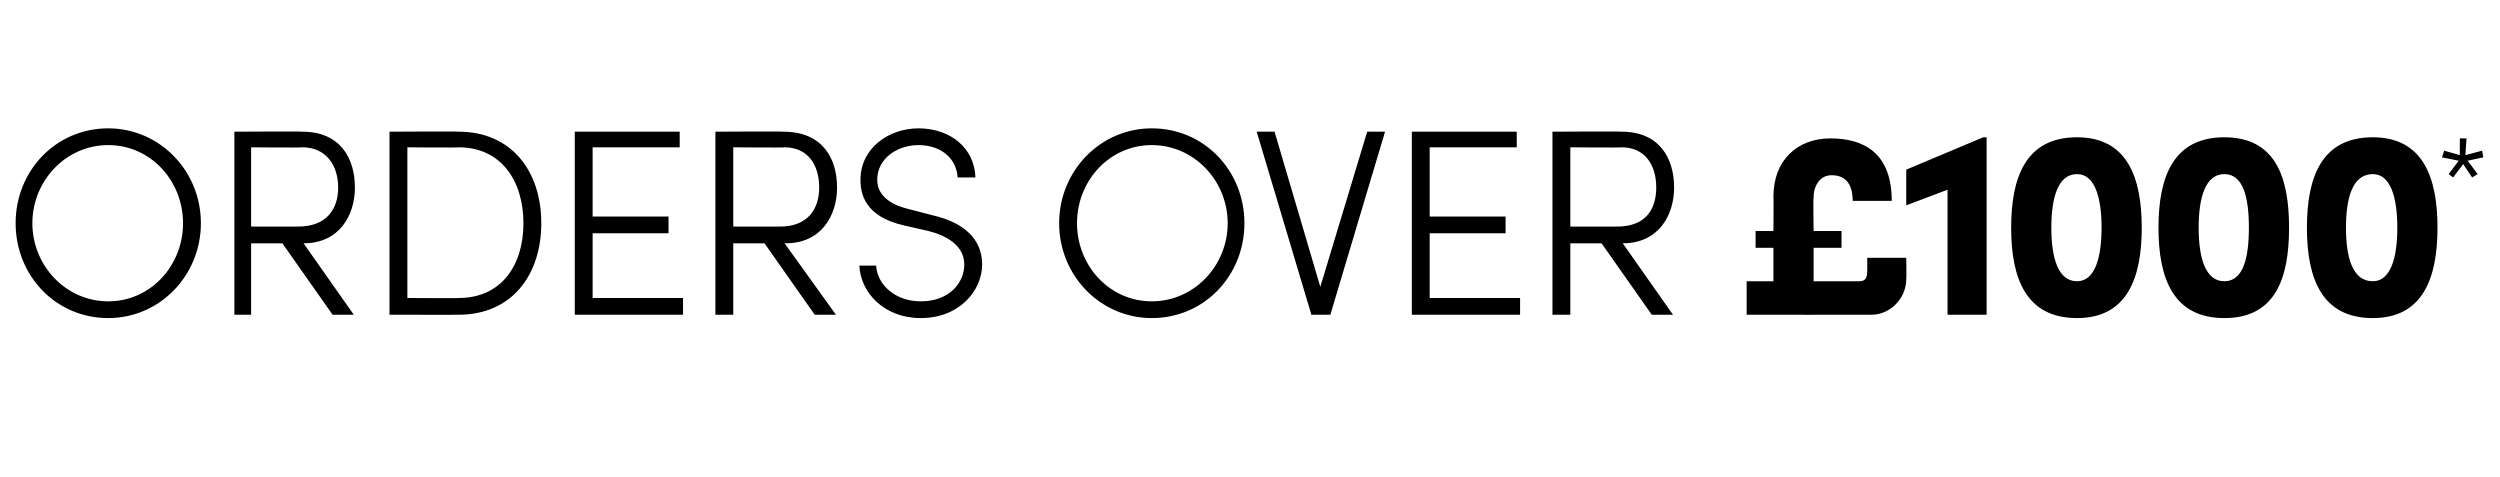 <?xml version="1.0" standalone="no"?><!DOCTYPE svg PUBLIC "-//W3C//DTD SVG 1.1//EN" "http://www.w3.org/Graphics/SVG/1.1/DTD/svg11.dtd"><svg xmlns="http://www.w3.org/2000/svg" version="1.1" width="224px" height="42.7px" viewBox="0 -11 224 42.7" style="top:-11px">  <desc>Orders over £1000*</desc>  <defs/>  <g id="Polygon14453">    <path d="M 1.4 9 C 1.4 4.3 5 0.5 9.7 0.5 C 14.3 0.5 18 4.3 18 9 C 18 13.7 14.3 17.5 9.7 17.5 C 5 17.5 1.4 13.7 1.4 9 Z M 16.4 9 C 16.4 5.2 13.5 2 9.7 2 C 5.9 2 2.9 5.2 2.9 9 C 2.9 12.8 5.9 16 9.7 16 C 13.5 16 16.4 12.8 16.4 9 Z M 27.2 10.8 L 31.7 17.2 L 29.8 17.2 L 25.3 10.8 L 22.5 10.8 L 22.5 17.2 L 21 17.2 L 21 0.8 C 21 0.8 27.08 0.76 27.1 0.8 C 30.5 0.8 31.8 3.2 31.8 5.8 C 31.8 8.3 30.4 10.8 27.2 10.8 C 27.22 10.79 27.2 10.8 27.2 10.8 Z M 22.5 2.2 L 22.5 9.3 C 22.5 9.3 26.69 9.31 26.7 9.3 C 29.3 9.3 30.3 7.7 30.3 5.8 C 30.3 3.8 29.2 2.2 27.1 2.2 C 27.1 2.24 22.5 2.2 22.5 2.2 Z M 41.1 0.8 C 45.8 0.8 48.5 4.3 48.5 9 C 48.5 13.7 45.8 17.2 41.1 17.2 C 41.14 17.21 34.9 17.2 34.9 17.2 L 34.9 0.8 C 34.9 0.8 41.14 0.76 41.1 0.8 Z M 41.1 15.7 C 44.9 15.7 46.9 12.8 46.9 9 C 46.9 5.2 44.9 2.2 41.1 2.2 C 41.14 2.24 36.5 2.2 36.5 2.2 L 36.5 15.7 C 36.5 15.7 41.14 15.73 41.1 15.7 Z M 53.1 15.7 L 61.2 15.7 L 61.2 17.2 L 51.5 17.2 L 51.5 0.8 L 60.9 0.8 L 60.9 2.2 L 53.1 2.2 L 53.1 8.4 L 59.9 8.4 L 59.9 9.9 L 53.1 9.9 L 53.1 15.7 Z M 70.3 10.8 L 74.9 17.2 L 73 17.2 L 68.5 10.8 L 65.7 10.8 L 65.7 17.2 L 64.1 17.2 L 64.1 0.8 C 64.1 0.8 70.24 0.76 70.2 0.8 C 73.7 0.8 75 3.2 75 5.8 C 75 8.3 73.6 10.8 70.4 10.8 C 70.39 10.79 70.3 10.8 70.3 10.8 Z M 65.7 2.2 L 65.7 9.3 C 65.7 9.3 69.86 9.31 69.9 9.3 C 72.4 9.3 73.4 7.7 73.4 5.8 C 73.4 3.8 72.4 2.2 70.3 2.2 C 70.27 2.24 65.7 2.2 65.7 2.2 Z M 77 12.8 C 77 12.8 78.5 12.8 78.5 12.8 C 78.6 14.5 80.2 16 82.5 16 C 85.1 16 86.4 14.3 86.4 12.7 C 86.4 11 84.8 10.1 83.2 9.7 C 83.2 9.7 81 9.2 81 9.2 C 77.5 8.4 77.1 6.4 77.1 5.1 C 77.1 2.3 79.6 0.5 82.3 0.5 C 85.1 0.5 87.3 2.2 87.4 4.9 C 87.4 4.9 85.8 4.9 85.8 4.9 C 85.7 3.1 84.2 2 82.3 2 C 80.4 2 78.6 3.2 78.6 5.1 C 78.6 5.8 78.9 7.1 81.3 7.7 C 81.3 7.7 83.6 8.3 83.6 8.3 C 86.2 8.9 88 10.3 88 12.7 C 88 15 86 17.5 82.5 17.5 C 79.2 17.5 77.1 15.2 77 12.8 Z M 94.9 9 C 94.9 4.3 98.6 0.5 103.2 0.5 C 107.9 0.5 111.5 4.3 111.5 9 C 111.5 13.7 107.9 17.5 103.2 17.5 C 98.6 17.5 94.9 13.7 94.9 9 Z M 110 9 C 110 5.2 107 2 103.2 2 C 99.4 2 96.5 5.2 96.5 9 C 96.5 12.8 99.4 16 103.2 16 C 107 16 110 12.8 110 9 Z M 122.5 0.8 L 124.1 0.8 L 119.2 17.2 L 117.5 17.2 L 112.6 0.8 L 114.2 0.8 L 118.3 14.7 L 122.5 0.8 Z M 128.1 15.7 L 136.2 15.7 L 136.2 17.2 L 126.5 17.2 L 126.5 0.8 L 135.9 0.8 L 135.9 2.2 L 128.1 2.2 L 128.1 8.4 L 134.9 8.4 L 134.9 9.9 L 128.1 9.9 L 128.1 15.7 Z M 145.4 10.8 L 149.9 17.2 L 148 17.2 L 143.5 10.8 L 140.7 10.8 L 140.7 17.2 L 139.1 17.2 L 139.1 0.8 C 139.1 0.8 145.26 0.76 145.3 0.8 C 148.7 0.8 150 3.2 150 5.8 C 150 8.3 148.6 10.8 145.4 10.8 C 145.41 10.79 145.4 10.8 145.4 10.8 Z M 140.7 2.2 L 140.7 9.3 C 140.7 9.3 144.88 9.31 144.9 9.3 C 147.5 9.3 148.4 7.7 148.4 5.8 C 148.4 3.8 147.4 2.2 145.3 2.2 C 145.29 2.24 140.7 2.2 140.7 2.2 Z M 167.3 12.1 L 170.8 12.1 C 170.8 12.1 170.83 13.97 170.8 14 C 170.8 15.8 169.3 17.2 167.7 17.2 C 167.66 17.21 156.5 17.2 156.5 17.2 L 156.5 14.2 L 158.9 14.2 L 158.9 11.2 L 157.3 11.2 L 157.3 9.7 L 158.9 9.7 C 158.9 9.7 158.92 6.64 158.9 6.6 C 158.9 3.4 161 1.4 164 1.4 C 167 1.4 169.5 2.7 169.5 7 C 169.5 7 166 7 166 7 C 166 5.3 165.2 4.7 164.1 4.7 C 163.1 4.7 162.5 5.6 162.5 6.7 C 162.45 6.71 162.5 9.7 162.5 9.7 L 165 9.7 L 165 11.2 L 162.5 11.2 L 162.5 14.2 C 162.5 14.2 166.63 14.21 166.6 14.2 C 167.2 14.2 167.3 13.8 167.3 13.3 C 167.32 13.25 167.3 12.1 167.3 12.1 Z M 177.7 1.3 L 178 1.3 L 178 17.2 L 174.5 17.2 L 174.5 6 L 170.8 7.4 L 170.8 4.2 L 177.7 1.3 Z M 180.2 9.4 C 180.2 4.9 181.5 1.3 186.1 1.3 C 190.6 1.3 191.9 4.9 191.9 9.4 C 191.9 13.9 190.6 17.5 186.1 17.5 C 181.5 17.5 180.2 13.9 180.2 9.4 Z M 188.3 9.4 C 188.3 6.7 187.7 4.6 186.1 4.6 C 184.4 4.6 183.8 6.7 183.8 9.4 C 183.8 12.1 184.4 14.2 186.1 14.2 C 187.7 14.2 188.3 12.1 188.3 9.4 Z M 193.4 9.4 C 193.4 4.9 194.7 1.3 199.3 1.3 C 203.9 1.3 205.1 4.9 205.1 9.4 C 205.1 13.9 203.9 17.5 199.3 17.5 C 194.7 17.5 193.4 13.9 193.4 9.4 Z M 201.5 9.4 C 201.5 6.7 201 4.6 199.3 4.6 C 197.6 4.6 197 6.7 197 9.4 C 197 12.1 197.6 14.2 199.3 14.2 C 201 14.2 201.5 12.1 201.5 9.4 Z M 206.7 9.4 C 206.7 4.9 208 1.3 212.6 1.3 C 217.1 1.3 218.4 4.9 218.4 9.4 C 218.4 13.9 217.1 17.5 212.6 17.5 C 208 17.5 206.7 13.9 206.7 9.4 Z M 214.8 9.4 C 214.8 6.7 214.2 4.6 212.6 4.6 C 210.8 4.6 210.2 6.7 210.2 9.4 C 210.2 12.1 210.8 14.2 212.6 14.2 C 214.2 14.2 214.8 12.1 214.8 9.4 Z M 222.5 3.1 L 221.1 3.4 L 222 4.6 L 221.5 4.9 L 220.7 3.7 L 219.8 4.9 L 219.4 4.6 L 220.3 3.4 L 218.8 3.1 L 219 2.5 L 220.4 2.9 L 220.4 1.4 L 221 1.4 L 220.9 2.9 L 222.4 2.5 L 222.5 3.1 Z " stroke="none" fill="#000"/>  </g></svg>